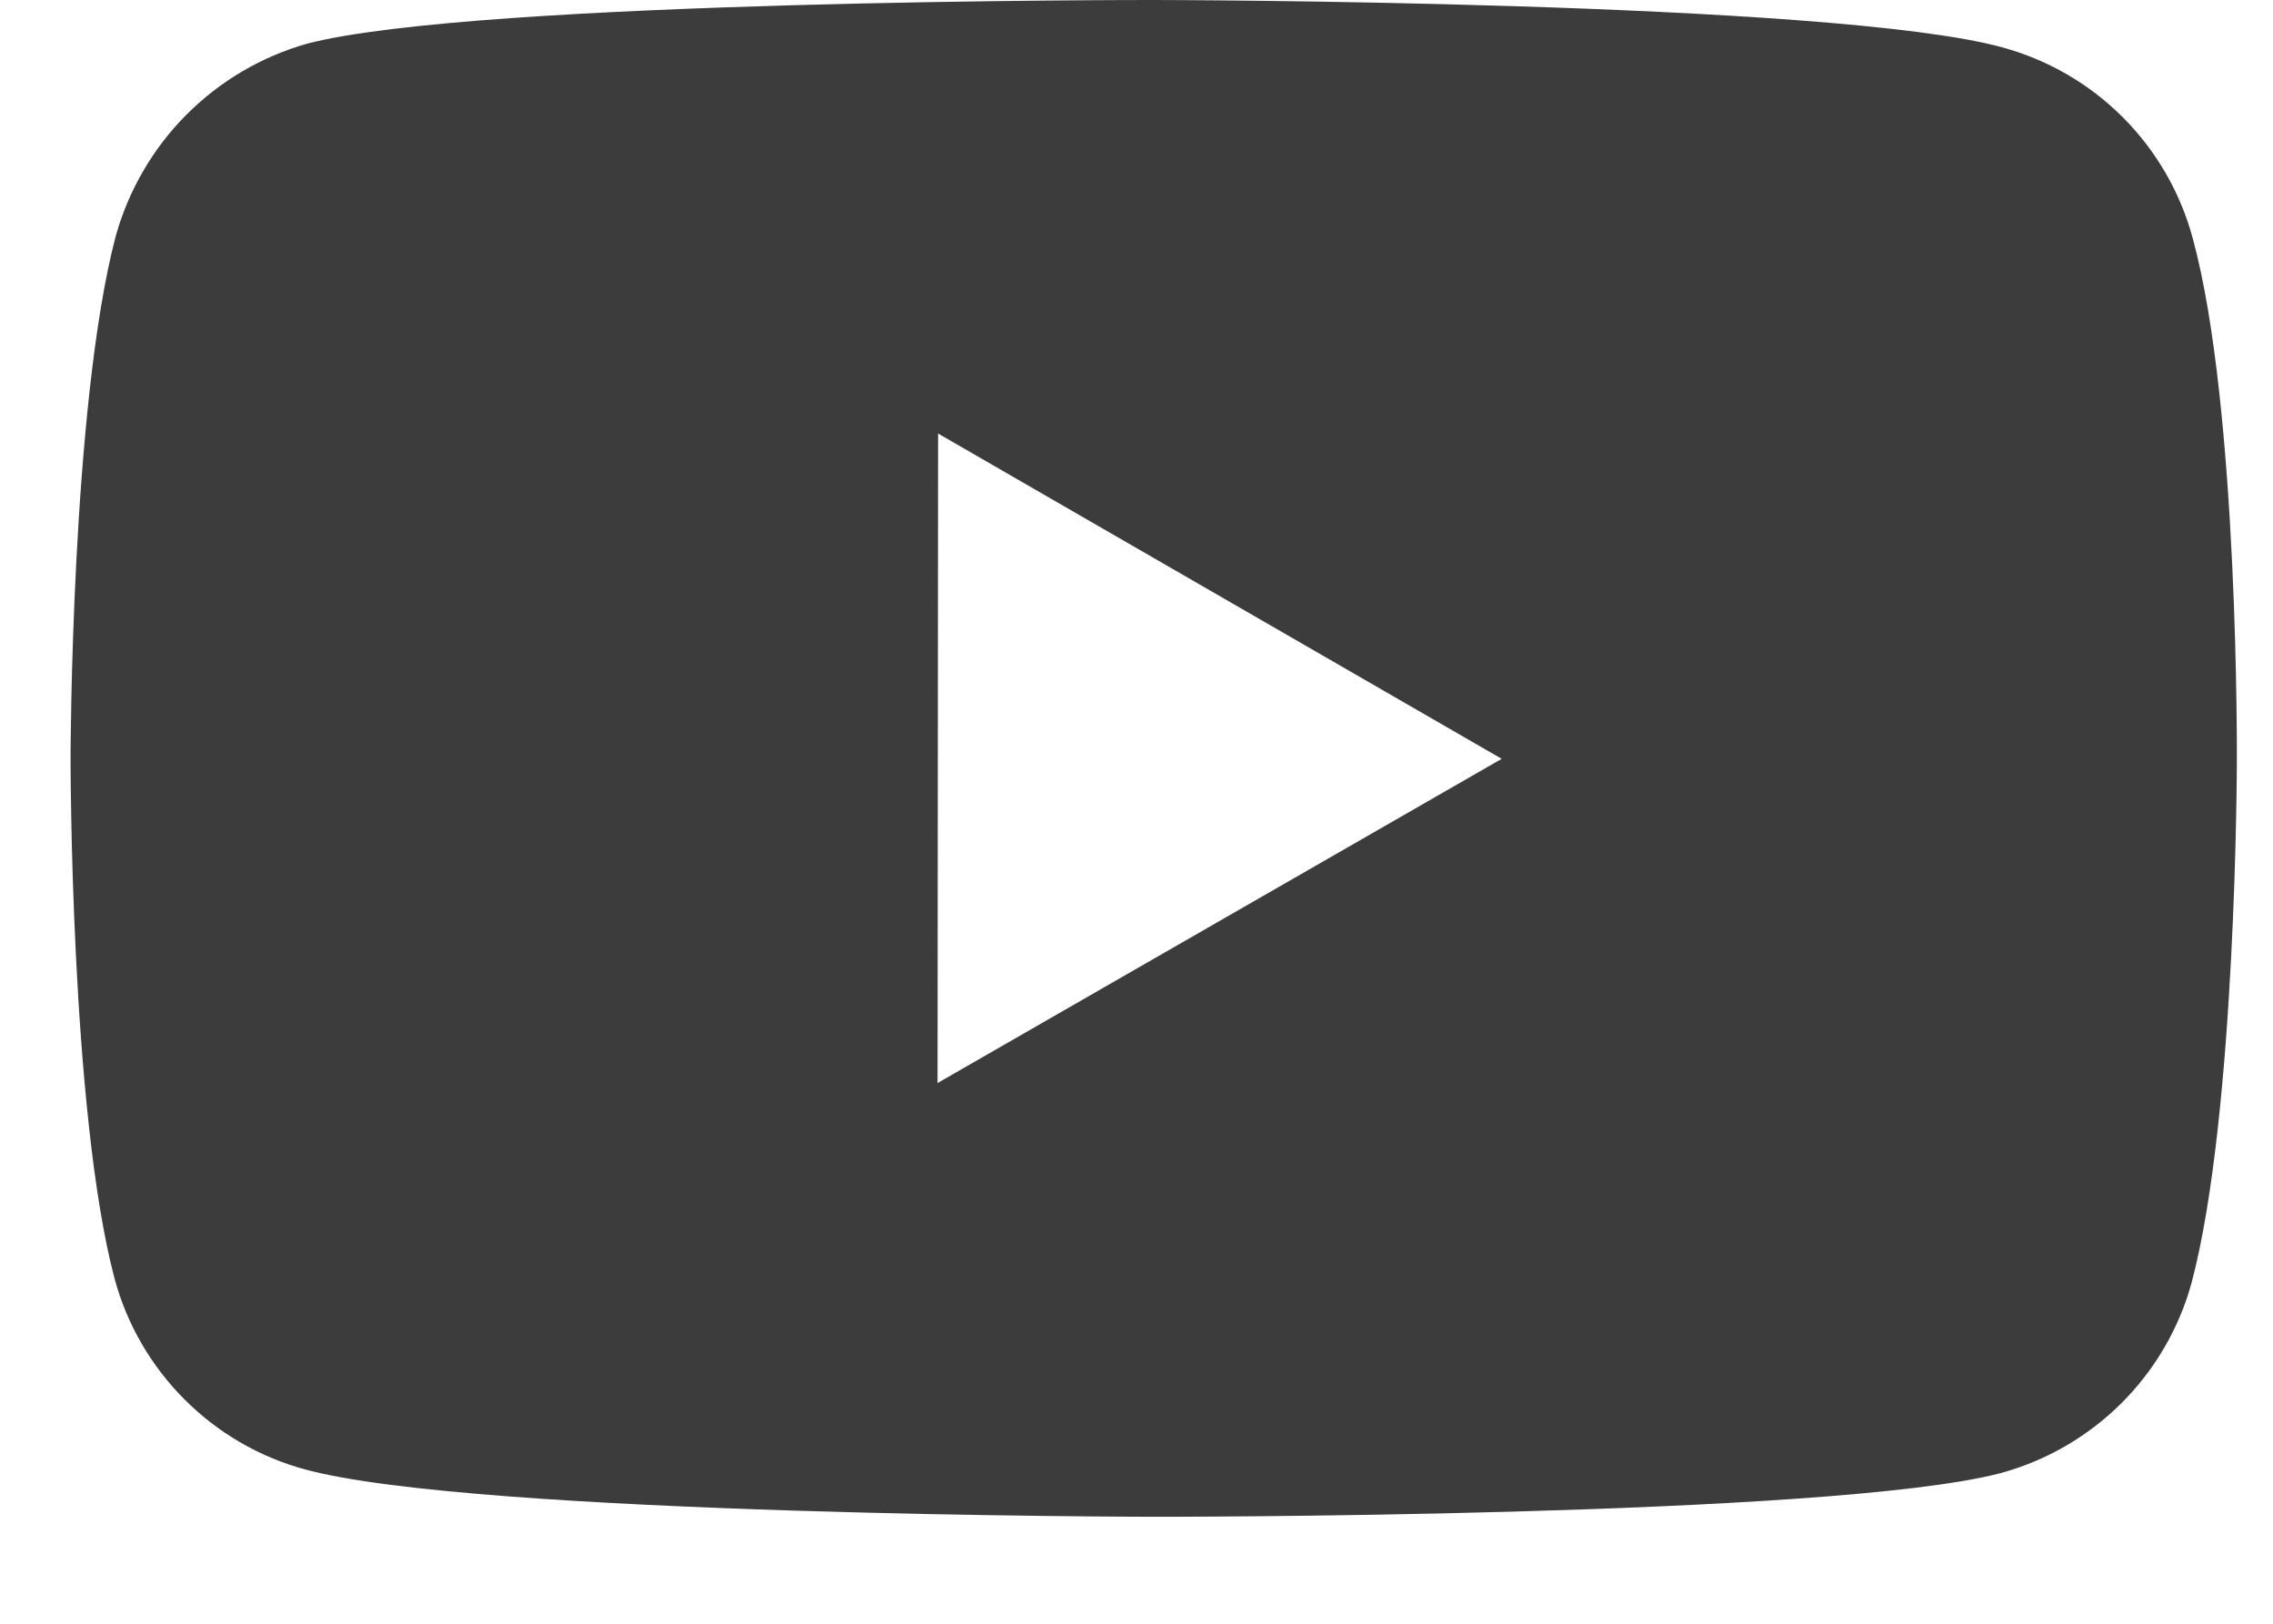 <svg width="21" height="15" viewBox="0 0 21 15" fill="none" xmlns="http://www.w3.org/2000/svg">
<path d="M20.259 2.203C20.145 1.78 19.923 1.395 19.614 1.085C19.305 0.775 18.92 0.552 18.497 0.437C16.931 0.007 10.666 7.59651e-06 10.666 7.59651e-06C10.666 7.59651e-06 4.402 -0.007 2.835 0.404C2.413 0.524 2.029 0.751 1.72 1.062C1.411 1.373 1.187 1.759 1.069 2.182C0.656 3.748 0.652 6.996 0.652 6.996C0.652 6.996 0.648 10.26 1.058 11.81C1.288 12.667 1.963 13.344 2.821 13.575C4.403 14.005 10.651 14.012 10.651 14.012C10.651 14.012 16.916 14.019 18.482 13.609C18.905 13.494 19.29 13.271 19.6 12.962C19.91 12.653 20.134 12.268 20.249 11.846C20.663 10.281 20.666 7.034 20.666 7.034C20.666 7.034 20.686 3.769 20.259 2.203ZM8.662 10.005L8.667 4.005L13.874 7.01L8.662 10.005Z" fill="#3C3C3C"/>
</svg>
